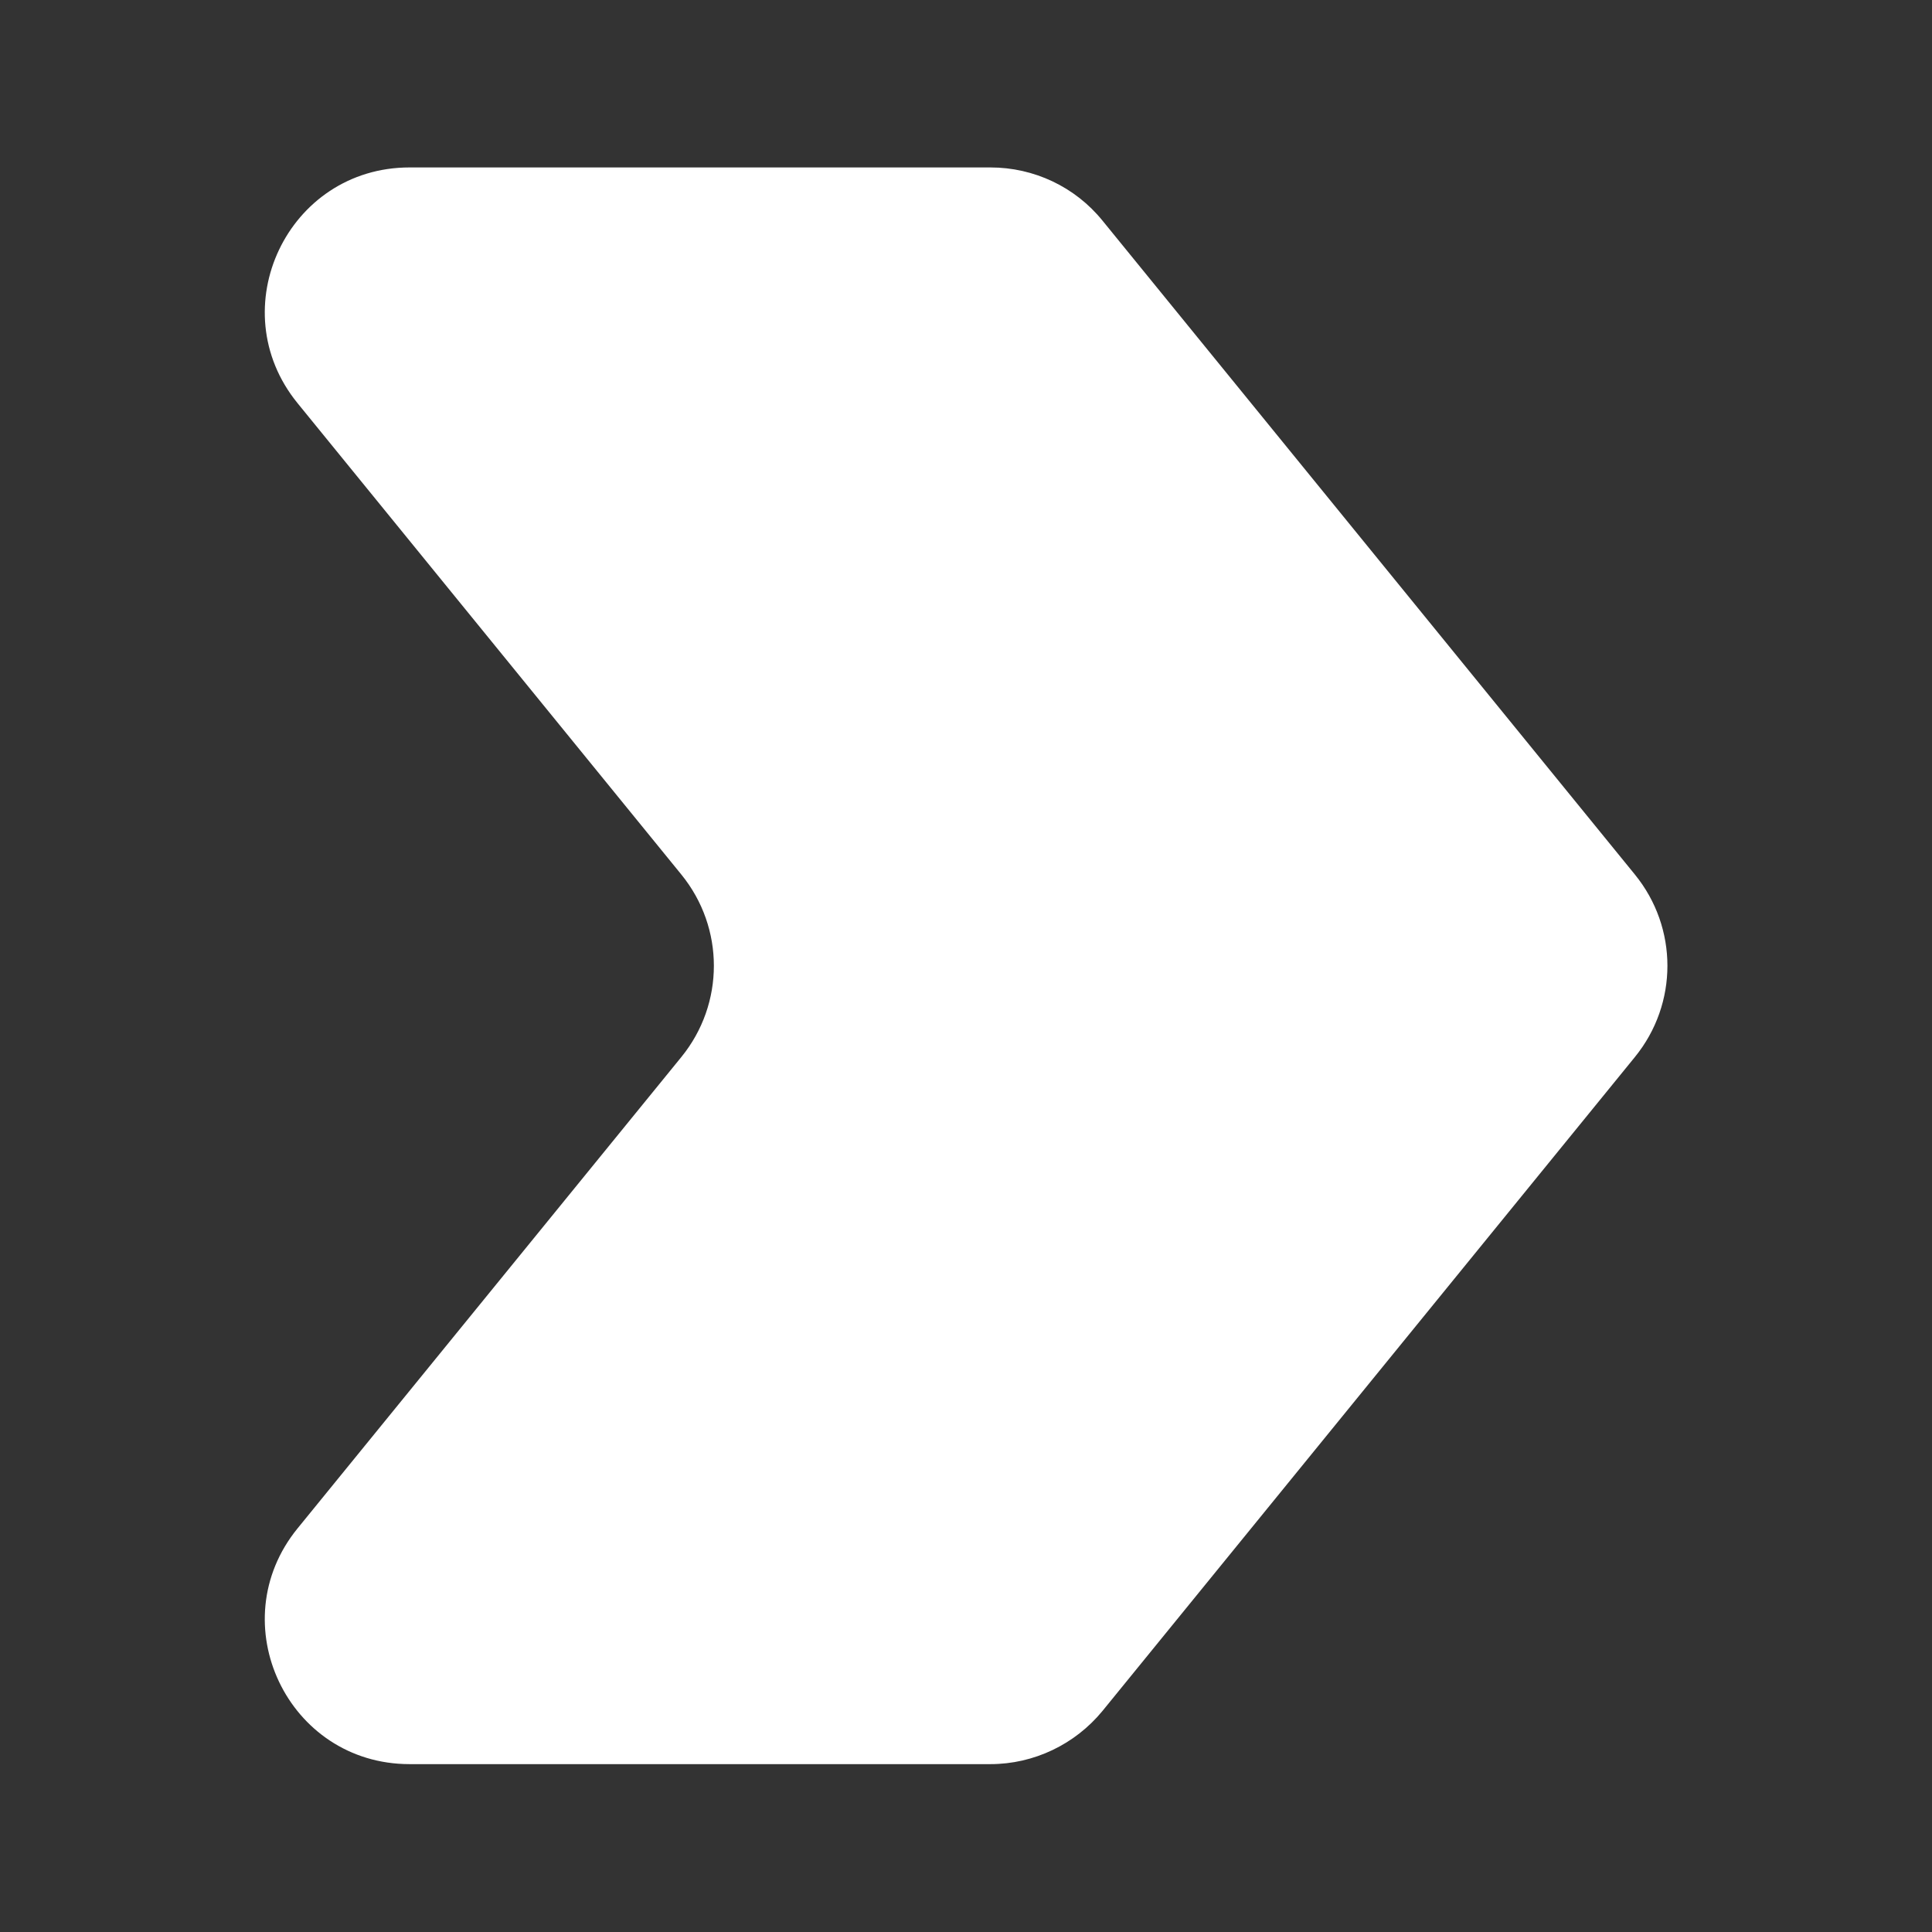 <svg xmlns="http://www.w3.org/2000/svg" id="Capa_1" data-name="Capa 1" viewBox="0 0 45 45"><rect x="0" y="0" width="45" height="45" fill="#333333" stroke="none"/><defs><style>      .cls-1 {        fill: #fff;        stroke-width: 0px;      }    </style></defs><path class="cls-1" d="M23.07,3.9h-13.53c-2.84,0-4.4,3.29-2.61,5.49l8.94,10.98c1.01,1.24,1.01,3.01,0,4.25l-8.94,10.98c-1.79,2.2-.23,5.49,2.61,5.49h13.53c1.01,0,1.97-.46,2.61-1.24l12.4-15.23c1.01-1.24,1.01-3.01,0-4.25l-12.4-15.23c-.64-.79-1.6-1.24-2.61-1.24Z"></path></svg>
